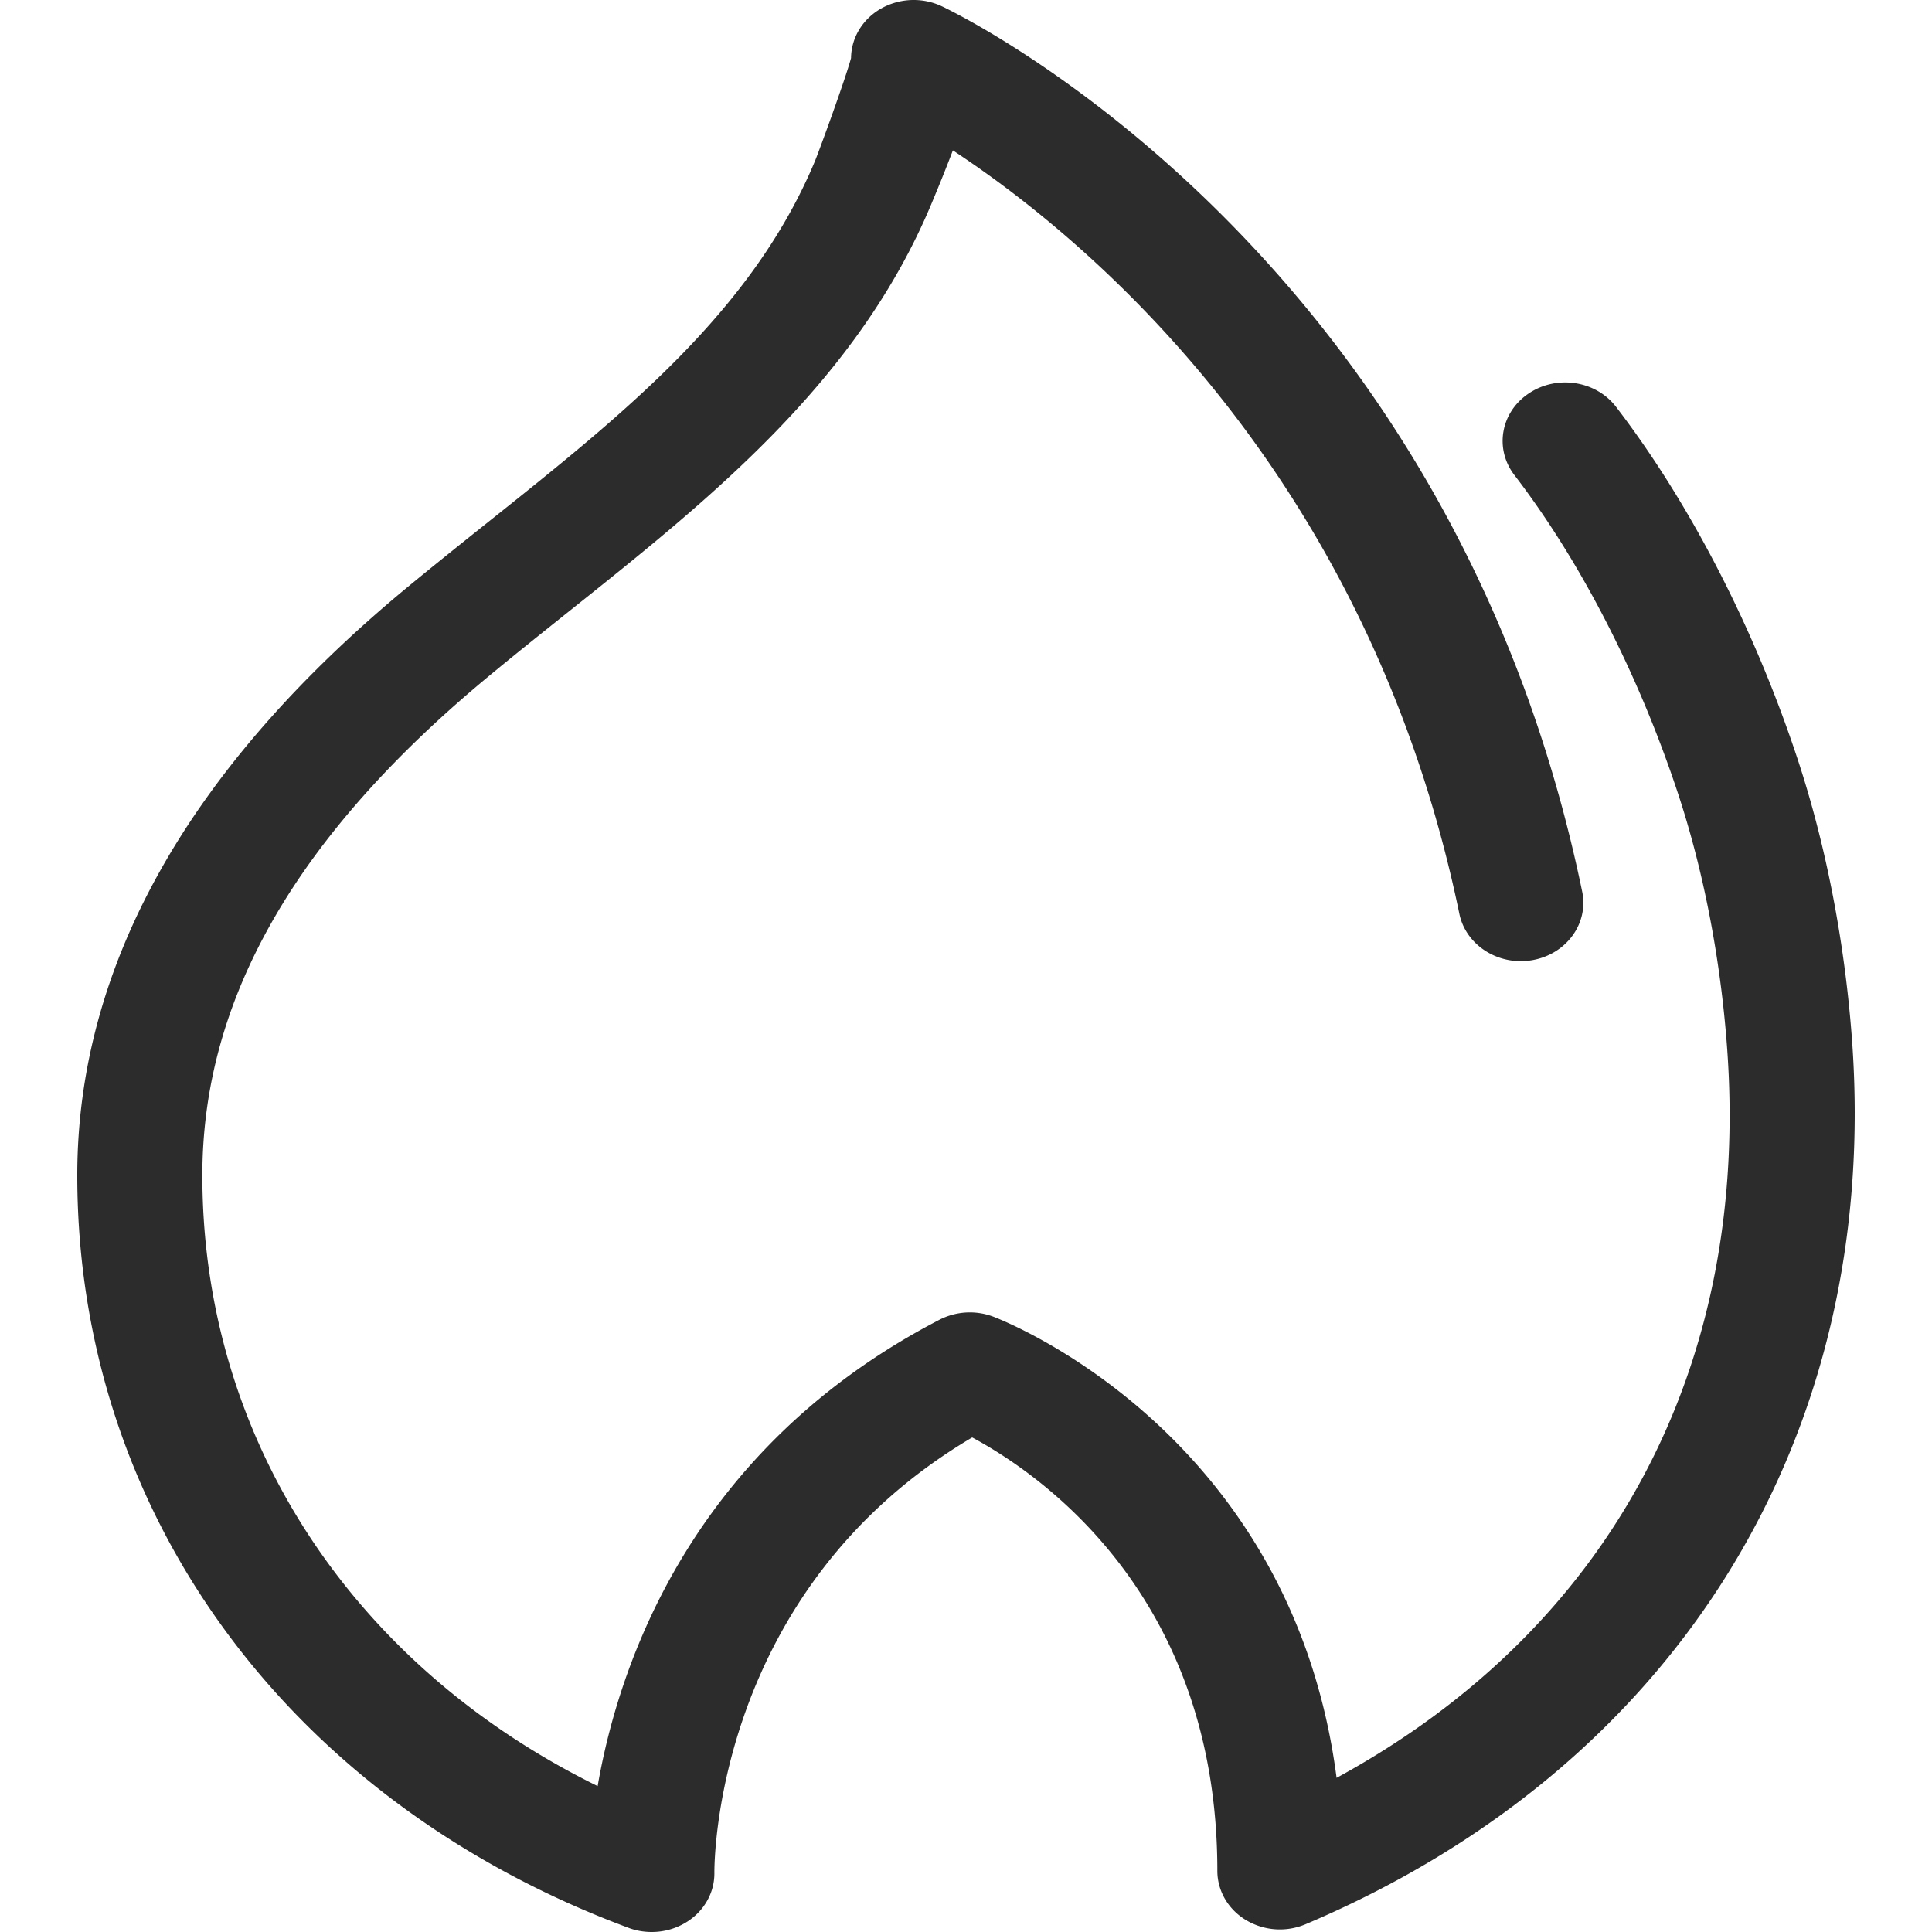 <svg t="1686061403611" class="icon" viewBox="0 0 1024 1024" version="1.1" xmlns="http://www.w3.org/2000/svg" p-id="11340" width="200" height="200"><path d="M981.524 550.072c-3.871-51.323-13.783-102.359-28.733-147.661-22.897-69.427-57.078-135.721-96.256-186.778-10.711-13.926-31.396-17.101-46.285-7.086-14.868 9.933-18.268 29.286-7.619 43.213 35.103 45.711 65.905 105.677 86.794 168.94 13.455 40.796 22.405 86.999 25.907 133.693 12.759 170.127-62.116 309.084-206.909 387.912-23.716-182.272-174.961-241.766-181.924-244.429a35.226 35.226 0 0 0-28.59 1.638c-131.686 68.342-170.025 182.989-181.146 247.153-130.294-64.061-209.51-184.668-209.51-323.707 0-93.635 49.91-180.408 152.535-265.175 13.64-11.284 27.546-22.385 41.452-33.485 75.366-60.109 153.354-122.225 192.655-216.801 4.28-10.199 7.987-19.456 11.141-27.791 69.427 45.65 219.689 168.878 268.452 404.603 3.482 16.835 20.951 27.791 38.83 24.556 18.002-3.236 29.778-19.476 26.276-36.291C771.215 146.78 528.977 18.125 501.452 4.424c-0.922-0.512-1.905-0.922-2.888-1.393-16.425-7.311-36.045-0.942-44.093 14.295-2.253 4.301-3.338 8.888-3.4 13.455-3.113 11.448-16.036 46.817-18.985 54.252-33.26 80.036-101.601 134.472-173.937 192.123-14.193 11.325-28.365 22.671-42.332 34.181C99.778 407.245 40.959 512.082 40.959 622.961c0 178.934 111.985 331.817 292.25 398.868 3.912 1.475 8.069 2.171 12.186 2.171a34.816 34.816 0 0 0 18.78-5.427c9.134-5.796 14.541-15.524 14.459-25.805-0.041-6.308 0.492-150.446 136.643-230.892 35.963 19.313 129.946 83.661 129.946 229.745 0 10.547 5.734 20.398 15.176 26.071a35.021 35.021 0 0 0 31.662 2.171c197.038-83.476 305.254-259.133 289.464-469.811M473.087 62.341" fill="#2c2c2c" p-id="11341"></path></svg>